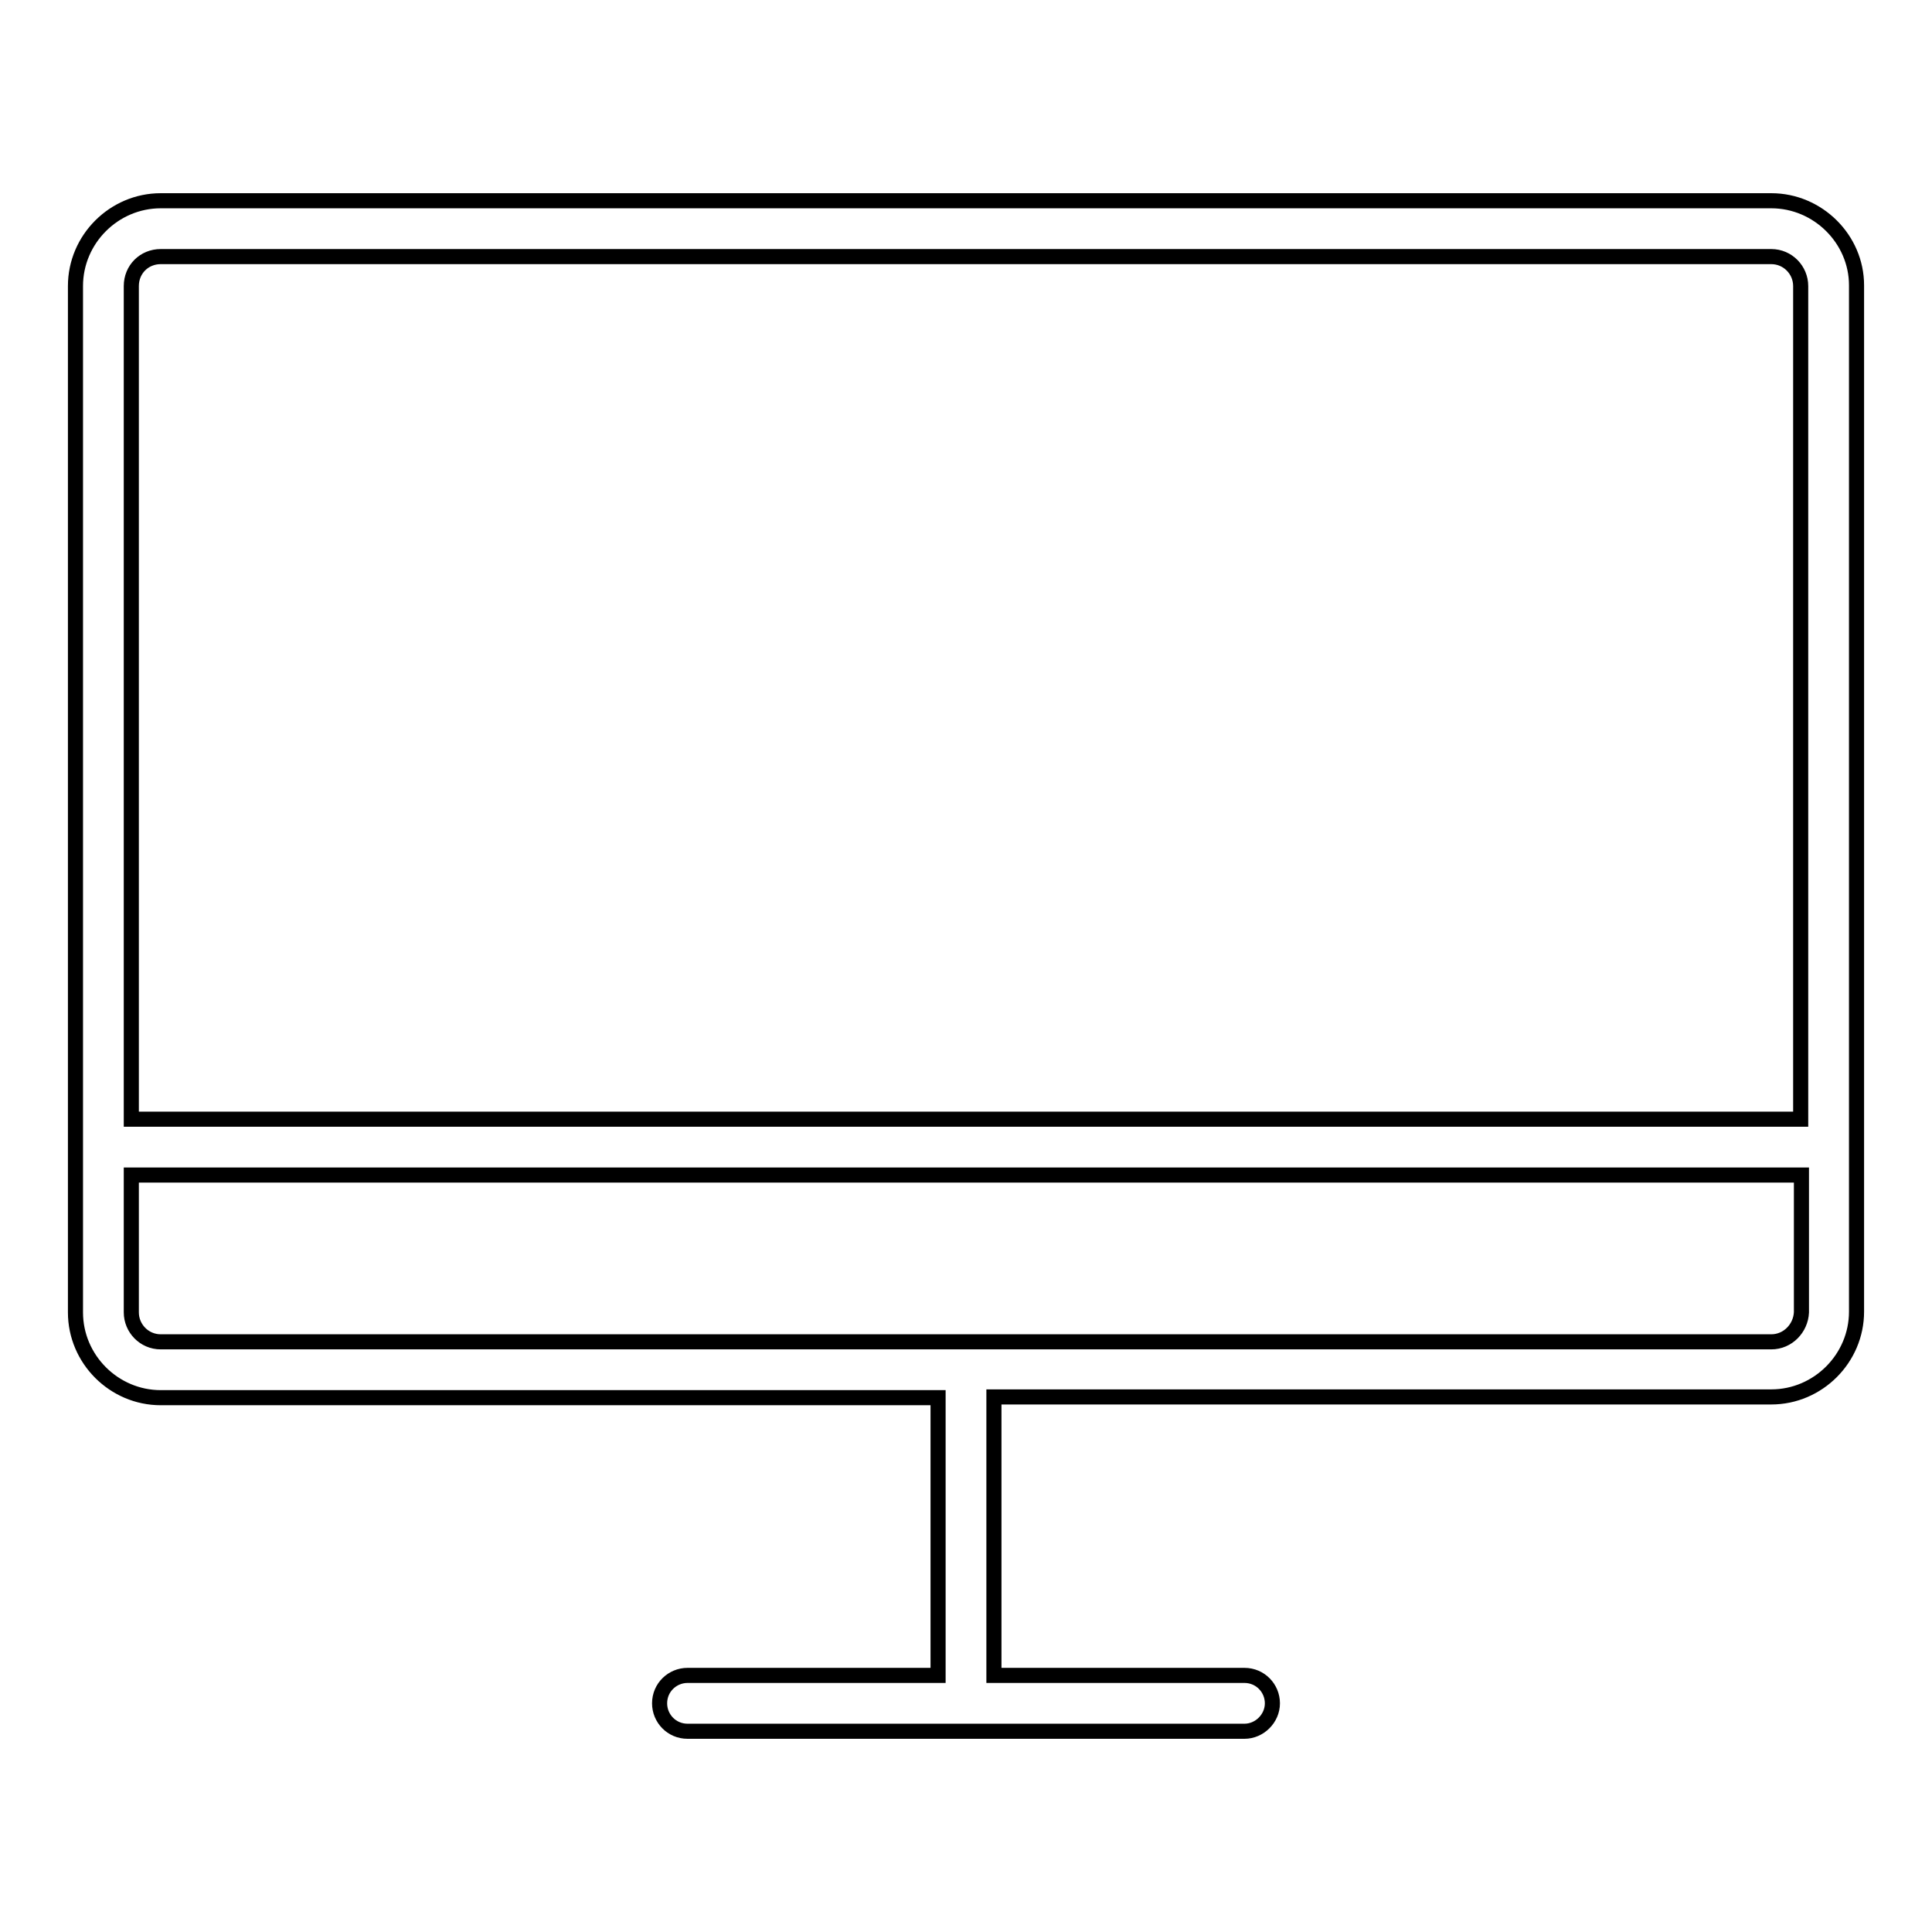 <?xml version="1.0" encoding="utf-8"?>
<!-- Svg Vector Icons : http://www.onlinewebfonts.com/icon -->
<!DOCTYPE svg PUBLIC "-//W3C//DTD SVG 1.1//EN" "http://www.w3.org/Graphics/SVG/1.1/DTD/svg11.dtd">
<svg version="1.1" xmlns="http://www.w3.org/2000/svg" xmlns:xlink="http://www.w3.org/1999/xlink" x="0px" y="0px" viewBox="0 0 256 256" enable-background="new 0 0 256 256" xml:space="preserve">
<g> <path stroke-width="2" fill-opacity="0" stroke="#000000"  d="M234.7,26.6H21.3c-6.2,0-11.3,5.1-11.3,11.3v136c0,6.2,5.1,11.3,11.3,11.3h103V222H91.1 c-2,0-3.7,1.6-3.7,3.7c0,2,1.6,3.7,3.7,3.7h73.8c2,0,3.7-1.7,3.7-3.7c0-2-1.6-3.7-3.7-3.7h-33.2v-36.9h103 c6.2,0,11.3-5.1,11.3-11.3v-136C246,31.7,240.9,26.6,234.7,26.6z M21.3,34h213.4c2.2,0,3.9,1.8,3.9,3.9v110.4H17.4V37.9 C17.4,35.7,19.1,34,21.3,34z M234.7,177.8H21.3c-2.2,0-3.9-1.8-3.9-3.9v-18.2h221.3v18.2C238.6,176,236.9,177.8,234.7,177.8z"/></g>
</svg>